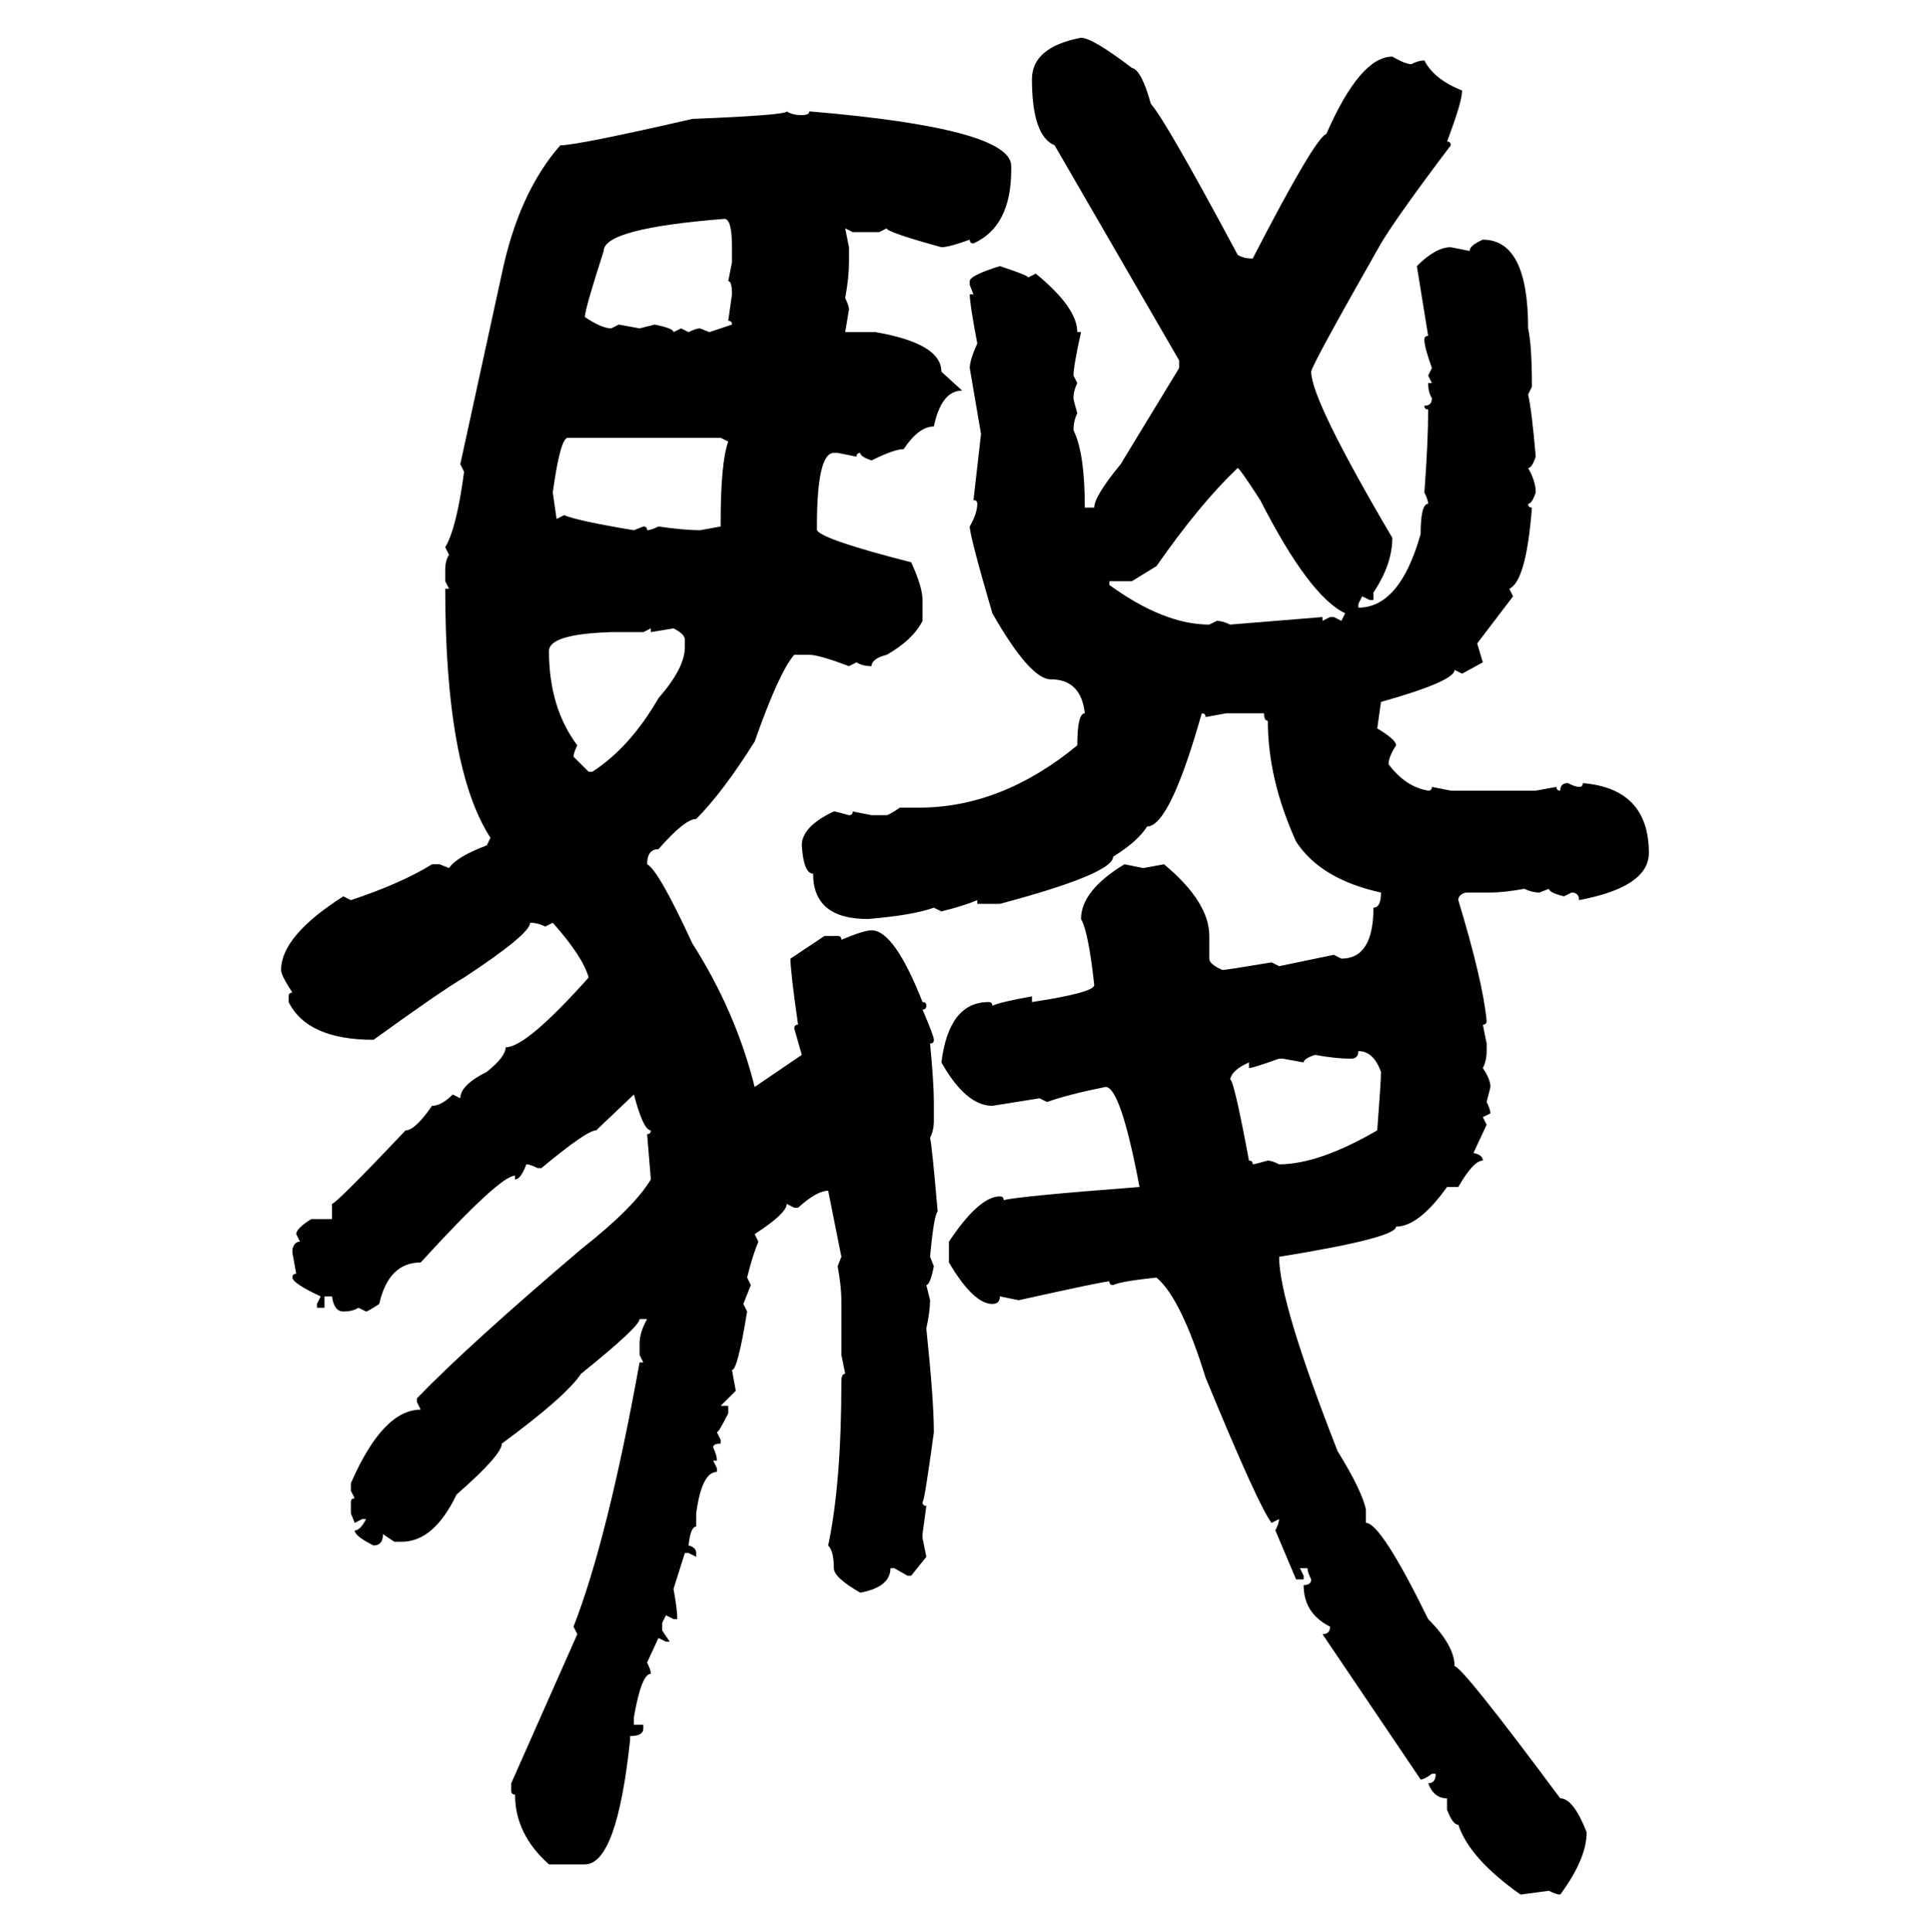<svg xmlns="http://www.w3.org/2000/svg" xmlns:xlink="http://www.w3.org/1999/xlink" width="299.707" height="300"><path d="M167.87 5.86L167.87 5.86Q169.63 5.86 175.78 10.55L175.78 10.55Q177.25 10.84 178.71 16.11L178.71 16.11Q181.05 18.75 192.19 39.55L192.19 39.55Q193.07 40.14 194.53 40.14L194.53 40.14Q204.20 21.39 205.96 20.80L205.96 20.80Q211.23 8.79 216.21 8.79L216.21 8.79Q218.26 9.96 219.14 9.96L219.14 9.96Q220.31 9.38 221.19 9.38L221.19 9.38Q222.66 12.30 227.05 14.06L227.05 14.06Q227.05 15.82 224.71 21.97L224.71 21.97Q225.29 21.97 225.29 22.56L225.29 22.56Q217.09 33.40 214.45 37.79L214.45 37.79Q203.61 56.84 203.61 57.71L203.61 57.71Q203.61 62.11 216.21 83.50L216.21 83.50Q216.21 87.60 213.28 91.99L213.28 91.99L213.28 93.16L212.70 93.16L211.52 92.58L210.94 93.75L210.94 94.34Q217.38 94.34 220.61 82.91L220.61 82.91Q220.61 78.22 221.78 78.22L221.78 78.22Q221.78 77.64 221.19 76.46L221.19 76.46Q221.78 68.55 221.78 63.57L221.78 63.57Q221.19 63.57 221.19 62.99L221.19 62.99Q222.36 62.99 222.36 61.82L222.36 61.82Q221.78 60.94 221.78 59.47L221.78 59.47L222.36 59.47L221.78 58.30L222.36 57.13Q221.19 53.91 221.19 52.73L221.19 52.73Q221.19 52.15 221.78 52.15L221.78 52.15L220.02 41.31Q222.95 38.38 225.29 38.38L225.29 38.38L228.22 38.96Q228.22 38.09 230.27 37.21L230.27 37.21Q237.30 37.21 237.30 50.98L237.30 50.98Q237.89 53.61 237.89 60.06L237.89 60.06L237.30 61.23Q237.89 63.87 238.48 70.90L238.48 70.90Q237.89 72.66 237.30 72.66L237.30 72.66Q238.48 74.71 238.48 76.46L238.48 76.46Q237.89 78.22 237.30 78.22L237.30 78.22Q237.30 78.81 237.89 78.81L237.89 78.81Q237.01 90.23 234.38 91.41L234.38 91.41L234.96 92.58L229.39 99.90L230.27 102.83L227.05 104.59L225.88 104.00Q225.88 105.76 214.45 108.98L214.45 108.98L213.87 113.09Q216.80 114.84 216.80 115.72L216.80 115.72Q215.63 117.48 215.63 118.65L215.63 118.65Q218.26 122.17 221.78 122.75L221.78 122.75Q222.36 122.75 222.36 122.17L222.36 122.17L225.29 122.75L238.48 122.75L241.70 122.17Q241.70 122.75 242.29 122.75L242.29 122.75Q242.29 121.58 243.46 121.58L243.46 121.58Q244.63 122.17 245.21 122.17L245.21 122.17Q245.80 122.17 245.80 121.58L245.80 121.58Q256.05 122.46 256.05 132.42L256.05 132.42Q256.05 137.70 245.21 139.75L245.21 139.75Q245.21 138.57 244.04 138.57L244.04 138.57L242.87 139.16Q240.53 138.57 240.53 137.99L240.53 137.99L239.06 138.57Q237.89 138.57 236.72 137.99L236.72 137.99Q233.50 138.57 231.45 138.57L231.45 138.57L227.64 138.57Q226.46 138.87 226.46 139.75L226.46 139.75Q230.27 152.34 230.86 158.50L230.86 158.50Q230.86 159.08 230.27 159.08L230.27 159.08L230.86 162.01L230.86 163.18Q230.86 164.65 230.27 165.82L230.27 165.82Q231.45 167.58 231.45 168.75L231.45 168.75L230.86 171.09Q231.45 172.27 231.45 172.85L231.45 172.85L230.27 173.44L230.86 174.61L228.81 179.00Q230.27 179.30 230.27 180.18L230.27 180.18Q228.81 180.18 226.46 184.28L226.46 184.28L224.71 184.28Q220.31 190.43 216.80 190.43L216.80 190.43Q216.80 192.19 198.63 195.12L198.63 195.12Q198.63 202.15 207.71 225.29L207.71 225.29Q211.52 231.45 212.11 234.38L212.11 234.38L212.11 236.43Q214.45 236.43 221.78 251.37L221.78 251.37Q225.88 255.47 225.88 258.69L225.88 258.69Q227.05 258.69 242.29 279.20L242.29 279.20Q244.34 279.20 246.39 284.47L246.39 284.47Q246.39 288.57 242.29 294.14L242.29 294.14Q241.70 294.14 240.53 293.55L240.53 293.55L236.13 294.14Q228.22 288.57 226.46 283.30L226.46 283.30Q225.59 283.30 224.71 280.96L224.71 280.96L224.71 279.20Q222.66 279.20 221.78 276.86L221.78 276.86Q222.95 276.86 222.95 275.39L222.95 275.39L222.36 275.39Q221.19 276.27 220.61 276.27L220.61 276.27L205.37 253.71Q206.54 253.71 206.54 252.54L206.54 252.54Q202.44 250.49 202.44 246.09L202.44 246.09Q203.61 246.09 203.61 245.21L203.61 245.21Q203.03 244.04 203.03 243.46L203.03 243.46L201.86 243.46L202.44 244.63L202.44 245.21L201.27 245.21L198.05 237.60Q198.63 236.43 198.63 235.84L198.63 235.84L197.46 236.43Q195.41 233.79 187.21 213.87L187.21 213.87Q183.40 201.56 179.59 198.34L179.59 198.34Q174.02 198.93 172.85 199.51L172.85 199.51Q172.27 199.51 172.27 198.93L172.27 198.93Q171.39 198.93 158.20 201.86L158.20 201.86L155.27 201.27Q155.27 202.44 154.10 202.44L154.10 202.44Q151.17 202.44 147.36 196.00L147.36 196.00L147.36 192.77Q152.05 185.74 155.27 185.74L155.27 185.74Q155.86 185.74 155.86 186.33L155.86 186.33Q157.91 185.74 176.95 184.28L176.95 184.28Q174.02 168.75 171.68 168.75L171.68 168.75Q165.82 169.92 162.60 171.09L162.60 171.09L161.43 170.51L154.10 171.68Q150 171.68 146.19 164.94L146.19 164.94Q147.36 155.57 153.52 155.57L153.52 155.57Q154.10 155.57 154.10 156.15L154.10 156.15Q155.27 155.57 160.25 154.69L160.25 154.69L160.25 155.57Q169.92 154.10 169.92 152.93L169.92 152.93Q169.04 144.73 167.87 142.68L167.87 142.68Q167.87 138.28 174.61 134.18L174.61 134.18L177.54 134.77L180.76 134.18Q187.79 140.04 187.79 145.31L187.79 145.31L187.79 148.83Q187.79 149.71 189.84 150.59L189.84 150.59Q190.43 150.59 197.46 149.41L197.46 149.41L198.63 150L207.13 148.24L208.30 148.83Q213.28 148.83 213.28 140.92L213.28 140.92Q214.45 140.92 214.45 138.57L214.45 138.57Q205.08 136.52 201.27 130.66L201.27 130.66Q196.88 121.00 196.88 111.91L196.88 111.91Q196.29 111.91 196.29 110.74L196.29 110.74L190.43 110.74L187.21 111.33Q187.21 110.74 186.62 110.74L186.62 110.74Q181.64 128.32 178.13 128.32L178.13 128.32Q176.66 130.66 172.85 133.01L172.85 133.01Q172.85 135.64 155.27 140.33L155.27 140.33L151.76 140.33L151.76 139.75Q149.71 140.63 146.19 141.50L146.19 141.50L145.02 140.92Q141.80 142.09 134.77 142.68L134.77 142.68Q126.27 142.68 126.27 135.64L126.27 135.64Q124.80 135.64 124.51 131.25L124.51 131.25Q124.51 128.32 129.49 125.98L129.49 125.98Q129.79 125.98 131.84 126.56L131.84 126.56Q132.42 126.56 132.42 125.98L132.42 125.98L135.35 126.56L137.70 126.56Q137.99 126.56 139.75 125.39L139.75 125.39L142.68 125.39Q155.57 125.39 167.29 115.72L167.29 115.72Q167.29 110.74 168.46 110.74L168.46 110.74Q167.87 105.47 163.18 105.47L163.18 105.47Q159.96 105.47 154.10 95.21L154.10 95.21Q150.59 83.20 150.59 81.74L150.59 81.74Q151.76 79.69 151.76 78.22L151.76 78.22Q151.76 77.64 151.17 77.64L151.17 77.64L152.34 67.38L150.59 57.13Q150.59 55.96 151.76 53.32L151.76 53.32Q150.59 47.17 150.59 45.70L150.59 45.70L151.17 45.70L150.59 44.24L150.59 43.65Q150.59 42.77 155.27 41.31L155.27 41.31Q159.67 42.77 159.67 43.07L159.67 43.07L160.84 42.48Q167.29 47.75 167.29 51.56L167.29 51.56L167.87 51.56Q166.70 56.84 166.70 58.30L166.70 58.30L167.29 59.47Q166.70 60.64 166.70 61.82L166.70 61.82Q166.70 62.11 167.29 64.16L167.29 64.16Q166.70 65.33 166.70 66.80L166.70 66.80Q168.46 70.31 168.46 78.81L168.46 78.81L169.92 78.81Q169.92 77.05 174.02 72.07L174.02 72.07L183.11 57.13L183.11 55.96L163.77 22.56Q160.25 21.09 160.25 12.30L160.25 12.30Q160.25 7.32 167.87 5.86ZM122.17 17.29L122.17 17.29Q123.05 17.87 124.51 17.87L124.51 17.87Q125.68 17.87 125.68 17.29L125.68 17.29Q157.03 19.92 157.03 25.78L157.03 25.78L157.03 26.37Q157.03 35.16 151.17 37.79L151.17 37.79Q150.59 37.79 150.59 37.21L150.59 37.21Q147.36 38.38 146.19 38.38L146.19 38.38Q137.70 36.04 137.70 35.45L137.70 35.45L136.52 36.04L132.42 36.04L131.25 35.45L131.84 38.38L131.84 40.72Q131.84 43.07 131.25 46.29L131.25 46.29Q131.84 47.46 131.84 48.05L131.84 48.05L131.25 51.56L135.94 51.56Q146.19 53.32 146.19 57.71L146.19 57.71L149.41 60.64Q146.19 60.64 145.02 66.21L145.02 66.21Q142.68 66.21 140.33 69.73L140.33 69.73Q138.87 69.73 135.35 71.48L135.35 71.48Q133.59 70.90 133.59 70.31L133.59 70.31Q133.01 70.31 133.01 70.90L133.01 70.90L130.08 70.31L129.49 70.31Q126.86 70.31 126.86 81.74L126.86 81.74L126.86 82.32Q127.73 83.79 141.50 87.30L141.50 87.30Q143.26 91.11 143.26 93.16L143.26 93.16L143.26 96.39Q141.80 99.32 137.70 101.66L137.70 101.66Q135.35 102.25 135.35 103.42L135.35 103.42Q133.89 103.42 133.01 102.83L133.01 102.83L131.84 103.42Q127.15 101.66 125.68 101.66L125.68 101.66L123.34 101.66Q121.00 104.30 117.19 115.14L117.19 115.14Q112.21 123.05 108.11 127.15L108.11 127.15Q106.35 127.15 102.25 131.84L102.25 131.84Q100.49 131.84 100.49 134.18L100.49 134.18Q102.25 135.06 107.52 146.48L107.52 146.48Q114.26 157.03 117.19 168.75L117.19 168.75L124.51 163.77L123.34 159.67Q123.34 159.08 123.93 159.08L123.93 159.08Q122.75 150.88 122.75 148.83L122.75 148.83L128.03 145.31L130.08 145.31Q130.66 145.31 130.66 145.90L130.66 145.90Q134.18 144.43 135.35 144.43L135.35 144.43Q138.87 144.43 143.26 155.57L143.26 155.57Q143.85 155.57 143.85 156.15L143.85 156.15Q143.85 156.74 143.26 156.74L143.26 156.74Q145.02 160.84 145.02 161.43L145.02 161.43Q145.02 162.01 144.43 162.01L144.43 162.01Q145.02 168.16 145.02 171.09L145.02 171.09L145.02 174.02Q145.02 175.49 144.43 176.66L144.43 176.66Q144.73 177.83 145.61 188.09L145.61 188.09Q145.02 188.67 144.43 195.12L144.43 195.12L145.02 196.58Q144.43 199.51 143.85 199.51L143.85 199.51L144.43 201.86Q144.43 203.61 143.85 206.25L143.85 206.25Q145.02 217.38 145.02 222.36L145.02 222.36Q143.55 233.20 143.26 233.20L143.26 233.20Q143.26 233.79 143.85 233.79L143.85 233.79L143.26 238.18L143.26 238.77L143.85 241.70L141.50 244.63L140.92 244.63L138.87 243.46L138.28 243.46Q138.28 246.39 133.59 247.27L133.59 247.27Q129.49 244.92 129.49 243.46L129.49 243.46Q129.49 240.82 128.61 239.94L128.61 239.94Q130.66 230.27 130.66 214.45L130.66 214.45Q130.66 213.28 131.25 213.28L131.25 213.28L130.66 210.35L130.66 201.86Q130.66 199.80 130.08 196.58L130.08 196.58L130.66 195.12L128.61 184.86Q126.86 184.86 123.93 187.50L123.93 187.50L123.34 187.50L122.17 186.91Q122.17 188.38 117.19 191.60L117.19 191.60L117.77 192.77Q116.89 194.82 116.02 198.34L116.02 198.34L116.60 199.51L115.43 202.44L116.02 203.61Q114.55 212.70 113.67 212.70L113.67 212.70L114.26 215.92L111.91 218.26L113.09 218.26L113.09 219.43Q111.62 222.36 111.33 222.36L111.33 222.36L111.91 223.54L111.91 224.12Q110.74 224.12 110.74 224.71L110.74 224.71Q111.33 225.88 111.33 226.76L111.33 226.76L110.74 226.76L111.33 227.93L111.33 228.52Q108.98 228.52 108.11 234.96L108.11 234.96L108.11 237.01Q107.23 237.01 106.93 239.94L106.93 239.94Q108.11 240.23 108.11 241.11L108.11 241.11L108.11 241.70L106.93 241.11L106.35 241.11L104.59 246.68Q105.18 249.90 105.18 251.37L105.18 251.37L104.59 251.37L103.42 250.78L102.83 251.95L102.83 253.13L104.00 254.88L103.42 254.88L102.25 254.30L100.49 258.11Q101.07 259.28 101.07 259.86L101.07 259.86Q99.61 259.86 98.44 266.60L98.44 266.60L98.44 267.77L99.90 267.77L99.90 268.36Q99.90 269.53 97.85 269.53L97.85 269.53L97.85 270.12Q95.80 289.45 90.82 289.45L90.82 289.45L85.25 289.45Q79.98 284.77 79.98 278.61L79.98 278.61Q79.39 278.61 79.39 278.03L79.39 278.03L79.39 276.86L89.65 253.71L89.06 252.54Q94.34 239.06 99.32 211.52L99.32 211.52L99.90 211.52L99.32 210.35L99.32 208.59Q99.32 206.84 100.49 204.79L100.49 204.79L99.32 204.79Q99.32 205.96 90.23 213.28L90.23 213.28Q87.89 216.80 77.93 224.12L77.93 224.12Q77.93 225.88 70.90 232.03L70.90 232.03Q67.38 239.36 62.40 239.36L62.40 239.36L61.23 239.36L59.47 238.18Q59.47 239.94 58.01 239.94L58.01 239.94Q55.08 238.48 55.08 237.60L55.08 237.60Q55.96 237.60 56.84 235.84L56.84 235.84L56.25 235.84L55.08 236.43L54.49 234.96L54.49 233.20Q54.49 232.62 55.08 232.62L55.08 232.62L54.49 231.45L54.49 230.27Q59.47 218.85 65.33 218.85L65.33 218.85L64.75 217.68L64.75 217.09Q72.66 208.89 90.23 193.95L90.23 193.95Q98.44 187.50 101.07 183.11L101.07 183.11L100.49 176.07Q101.07 176.07 101.07 175.49L101.07 175.49Q99.90 175.49 98.44 169.92L98.44 169.92L92.58 175.49Q91.11 175.49 84.08 181.35L84.08 181.35L83.50 181.35Q82.32 180.76 81.74 180.76L81.74 180.76Q80.86 183.11 79.98 183.11L79.98 183.11L79.98 182.52Q77.64 182.52 65.33 196.00L65.33 196.00Q60.35 196.00 58.89 202.44L58.89 202.44Q57.13 203.61 56.84 203.61L56.84 203.61L55.66 203.03Q54.79 203.61 53.32 203.61L53.32 203.61Q51.86 203.61 51.56 201.27L51.56 201.27L50.39 201.27L50.39 203.03L49.22 203.03L49.22 202.44L49.80 201.27Q45.41 199.22 45.41 198.34L45.41 198.34Q45.41 197.75 46.00 197.75L46.00 197.75L45.41 194.53L45.41 193.95Q45.70 192.77 46.58 192.77L46.58 192.77L46.00 191.60Q46.00 190.72 48.34 189.26L48.34 189.26L51.56 189.26L51.56 186.91Q52.44 186.62 62.99 175.49L62.99 175.49Q64.45 175.49 67.09 171.68L67.09 171.68Q68.55 171.68 70.31 169.92L70.31 169.92L71.48 170.51Q71.48 168.46 75.59 166.41L75.59 166.41Q78.52 164.06 78.52 162.60L78.52 162.60Q81.74 162.60 91.41 151.76L91.41 151.76Q90.53 148.54 85.84 143.26L85.84 143.26L84.67 143.85Q83.50 143.26 82.32 143.26L82.32 143.26Q82.32 145.02 72.07 151.76L72.07 151.76Q68.55 153.81 58.01 161.43L58.01 161.43Q47.75 161.43 44.82 155.57L44.82 155.57L44.82 154.69Q44.82 154.10 45.41 154.10L45.41 154.10Q43.65 151.46 43.65 150.59L43.65 150.59Q43.65 145.31 53.32 139.16L53.32 139.16L54.49 139.75Q62.40 137.11 67.09 134.18L67.09 134.18L68.26 134.18L69.73 134.77Q70.90 133.01 75.59 131.25L75.59 131.25L76.17 130.08Q69.14 119.24 69.14 91.41L69.14 91.41L69.73 91.41L69.14 90.23L69.14 88.48Q69.14 87.01 69.73 86.13L69.73 86.13L69.14 84.96Q70.90 82.03 72.07 73.24L72.07 73.24L71.48 72.07L77.93 42.48Q80.57 29.88 87.01 22.56L87.01 22.56Q89.65 22.56 107.52 18.46L107.52 18.46Q122.17 17.87 122.17 17.29ZM90.82 49.22L90.82 49.22Q93.46 50.98 94.92 50.98L94.92 50.98L96.09 50.39L99.32 50.98L101.66 50.39Q104.59 50.98 104.59 51.56L104.59 51.56L105.76 50.98L106.93 51.56Q108.11 50.98 108.69 50.98L108.69 50.98L110.16 51.56L113.67 50.39Q113.67 49.80 113.09 49.80L113.09 49.80L113.67 45.70Q113.67 43.65 113.09 43.65L113.09 43.65L113.67 40.72L113.67 38.38Q113.67 33.98 112.50 33.98L112.50 33.98Q93.75 35.45 93.75 38.96L93.75 38.96Q90.82 48.05 90.82 49.22ZM85.84 76.46L85.84 76.46L86.43 80.57L87.60 79.98Q89.65 80.86 98.44 82.32L98.44 82.32L99.90 81.74Q100.49 81.74 100.49 82.32L100.49 82.32Q101.07 82.32 102.25 81.74L102.25 81.74Q106.35 82.32 108.69 82.32L108.69 82.32L111.91 81.74L111.91 81.15Q111.91 71.78 113.09 68.55L113.09 68.55L111.91 67.97L88.18 67.97Q87.01 67.97 85.84 76.46ZM192.19 72.66L192.19 72.66Q186.33 78.22 179.59 87.89L179.59 87.89L175.78 90.23L172.27 90.23L172.27 90.82Q180.76 96.97 187.79 96.97L187.79 96.97L188.96 96.39Q189.84 96.39 191.02 96.97L191.02 96.97L205.37 95.80L205.37 96.39L206.54 95.80L207.13 95.80L208.30 96.39L208.89 95.21Q203.32 92.58 195.70 77.64L195.70 77.64Q192.48 72.66 192.19 72.66ZM101.07 97.56L99.90 98.14L94.92 98.14Q85.25 98.44 85.25 101.07L85.25 101.07Q85.25 109.86 89.65 115.72L89.65 115.72Q89.06 116.89 89.06 117.48L89.06 117.48L91.41 119.82L91.99 119.82Q97.85 116.02 102.25 108.40L102.25 108.40Q106.35 103.71 106.35 100.49L106.35 100.49L106.35 99.32Q106.35 98.44 104.59 97.56L104.59 97.56L101.07 98.14L101.07 97.56ZM210.94 163.18L210.94 163.18Q210.94 164.36 209.77 164.36L209.77 164.36Q207.42 164.36 204.20 163.77L204.20 163.77Q202.44 164.36 202.44 164.94L202.44 164.94L199.22 164.36L198.63 164.36Q194.53 165.82 193.95 165.82L193.95 165.82L193.95 164.94Q191.31 166.11 191.02 167.58L191.02 167.58Q191.60 167.58 193.95 180.18L193.95 180.18Q194.53 180.18 194.53 180.76L194.53 180.76Q194.82 180.76 196.88 180.18L196.88 180.18Q197.46 180.18 198.63 180.76L198.63 180.76Q204.79 180.76 213.87 175.49L213.87 175.49Q214.45 167.87 214.45 166.41L214.45 166.41Q213.28 163.18 210.94 163.18Z"/></svg>